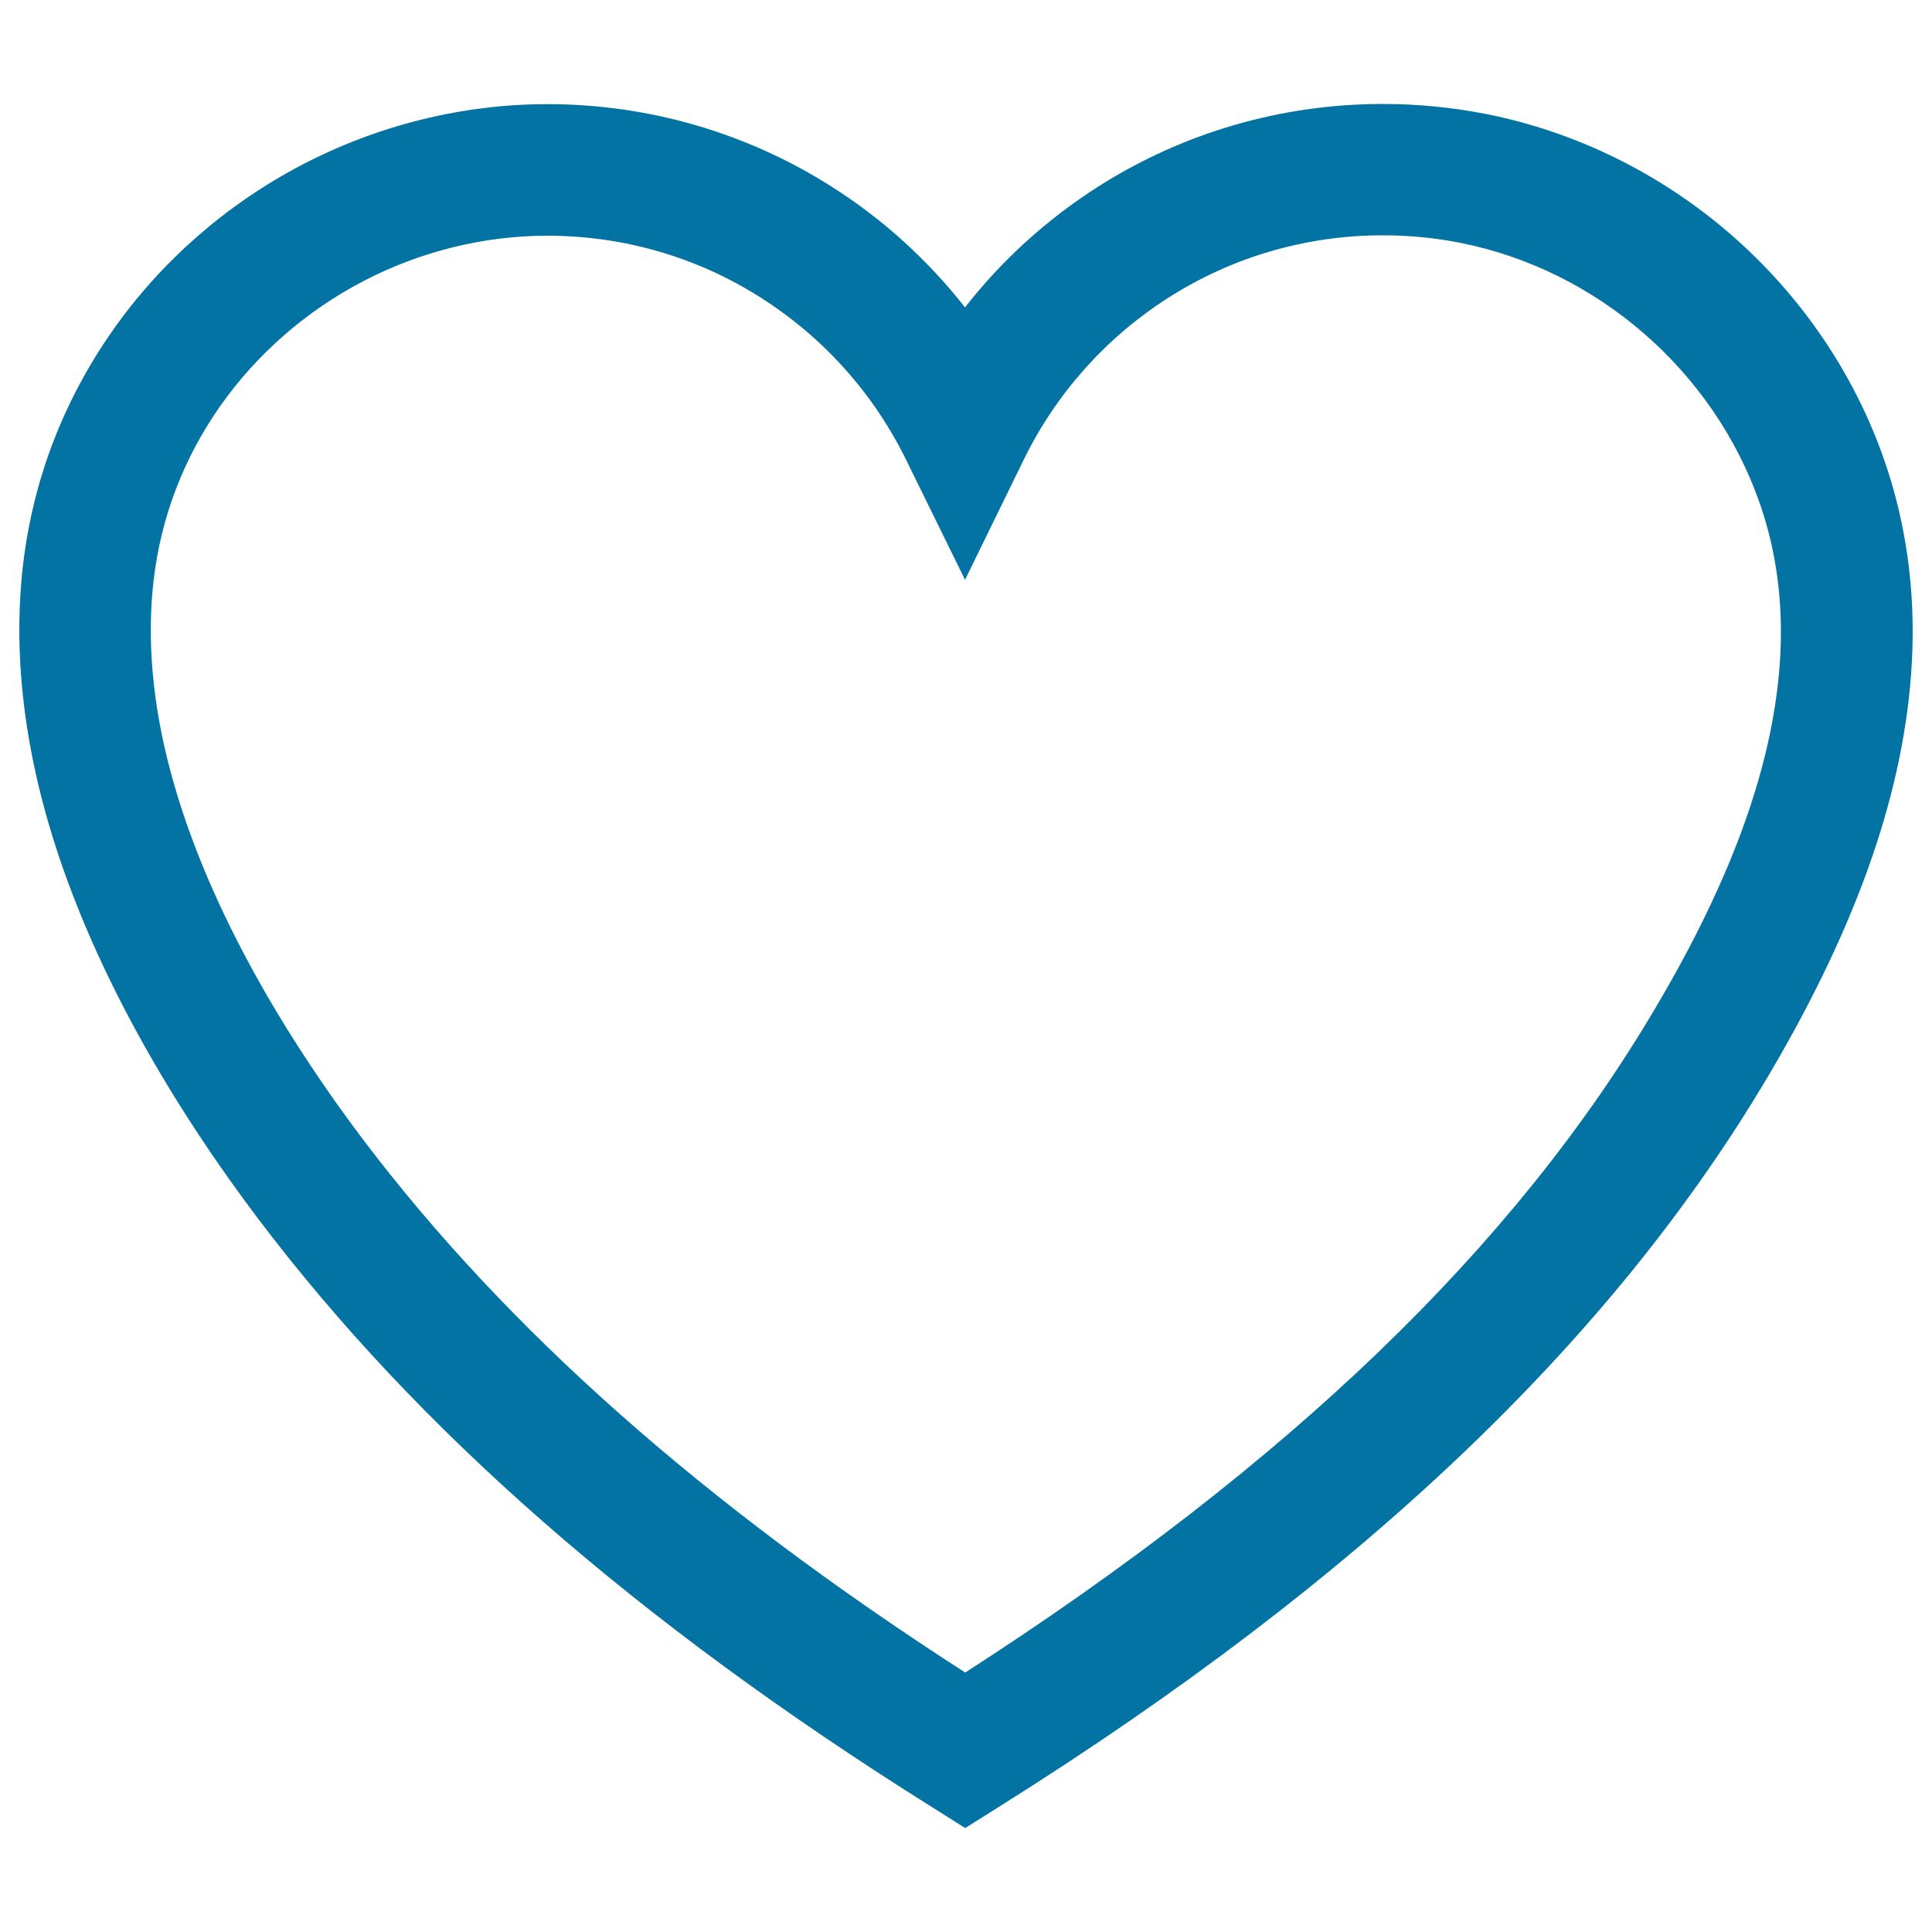 <svg xmlns="http://www.w3.org/2000/svg" viewBox="0 0 1000 1000" style="fill:#0273a2">
<title>E commerce Like Heart SVG icon</title>
<g><g><path d="M975.1,237.6c-15.6-44.6-43.1-84.9-79.4-116.4C859.3,89.7,815.6,68.2,769.2,59c-17.5-3.4-35.4-5.2-53.4-5.2c-52.4,0-103.4,14.8-147.4,42.8c-26.5,16.9-49.8,38-68.9,62.5c-19.2-24.4-42.4-45.6-68.9-62.4c-44-28-94.9-42.8-147.3-42.8c0,0,0,0,0,0c-43.6,0-87.4,10.8-126.6,31.2c-39.2,20.4-73.1,50-98.2,85.7c-25.7,36.6-41.4,77.5-46.6,121.7c-4.5,38.7-1,80.3,10.4,123.5C45,501.8,95.2,579.9,133.3,630.4C216.1,740.1,330,839.7,481.5,934.8l18.1,11.4l18.1-11.4C704,817.8,834,694.2,915.2,557c46.7-78.9,71-149.2,74.4-214.8C991.5,305.6,986.6,270.4,975.1,237.6z M499.6,865.7c-135.3-87.1-237.5-177.7-312-276.3c-34.4-45.6-79.6-115.7-99.5-190.7c-9.3-35-12.1-68-8.6-98.2c3.8-32.8,15.5-63.3,34.6-90.5c18.9-26.8,44.4-49.1,74-64.5c29.5-15.4,62.5-23.5,95.2-23.5c39.4,0,77.7,11.1,110.7,32.2c32.2,20.5,58.1,49.4,74.9,83.6l30.6,62.3l30.5-62.4c16.8-34.3,42.7-63.2,74.9-83.7c33.1-21.1,71.4-32.2,110.8-32.2c13.6,0,27.1,1.3,40.2,3.9c34.8,6.9,67.6,23.1,95,46.9c27.4,23.8,48.1,54.1,59.8,87.5c8.6,24.4,12.2,50.8,10.8,78.6c-2.8,54.4-24,114.5-65,183.6C783.7,645.6,666.8,758,499.6,865.7z"/></g></g>
</svg>